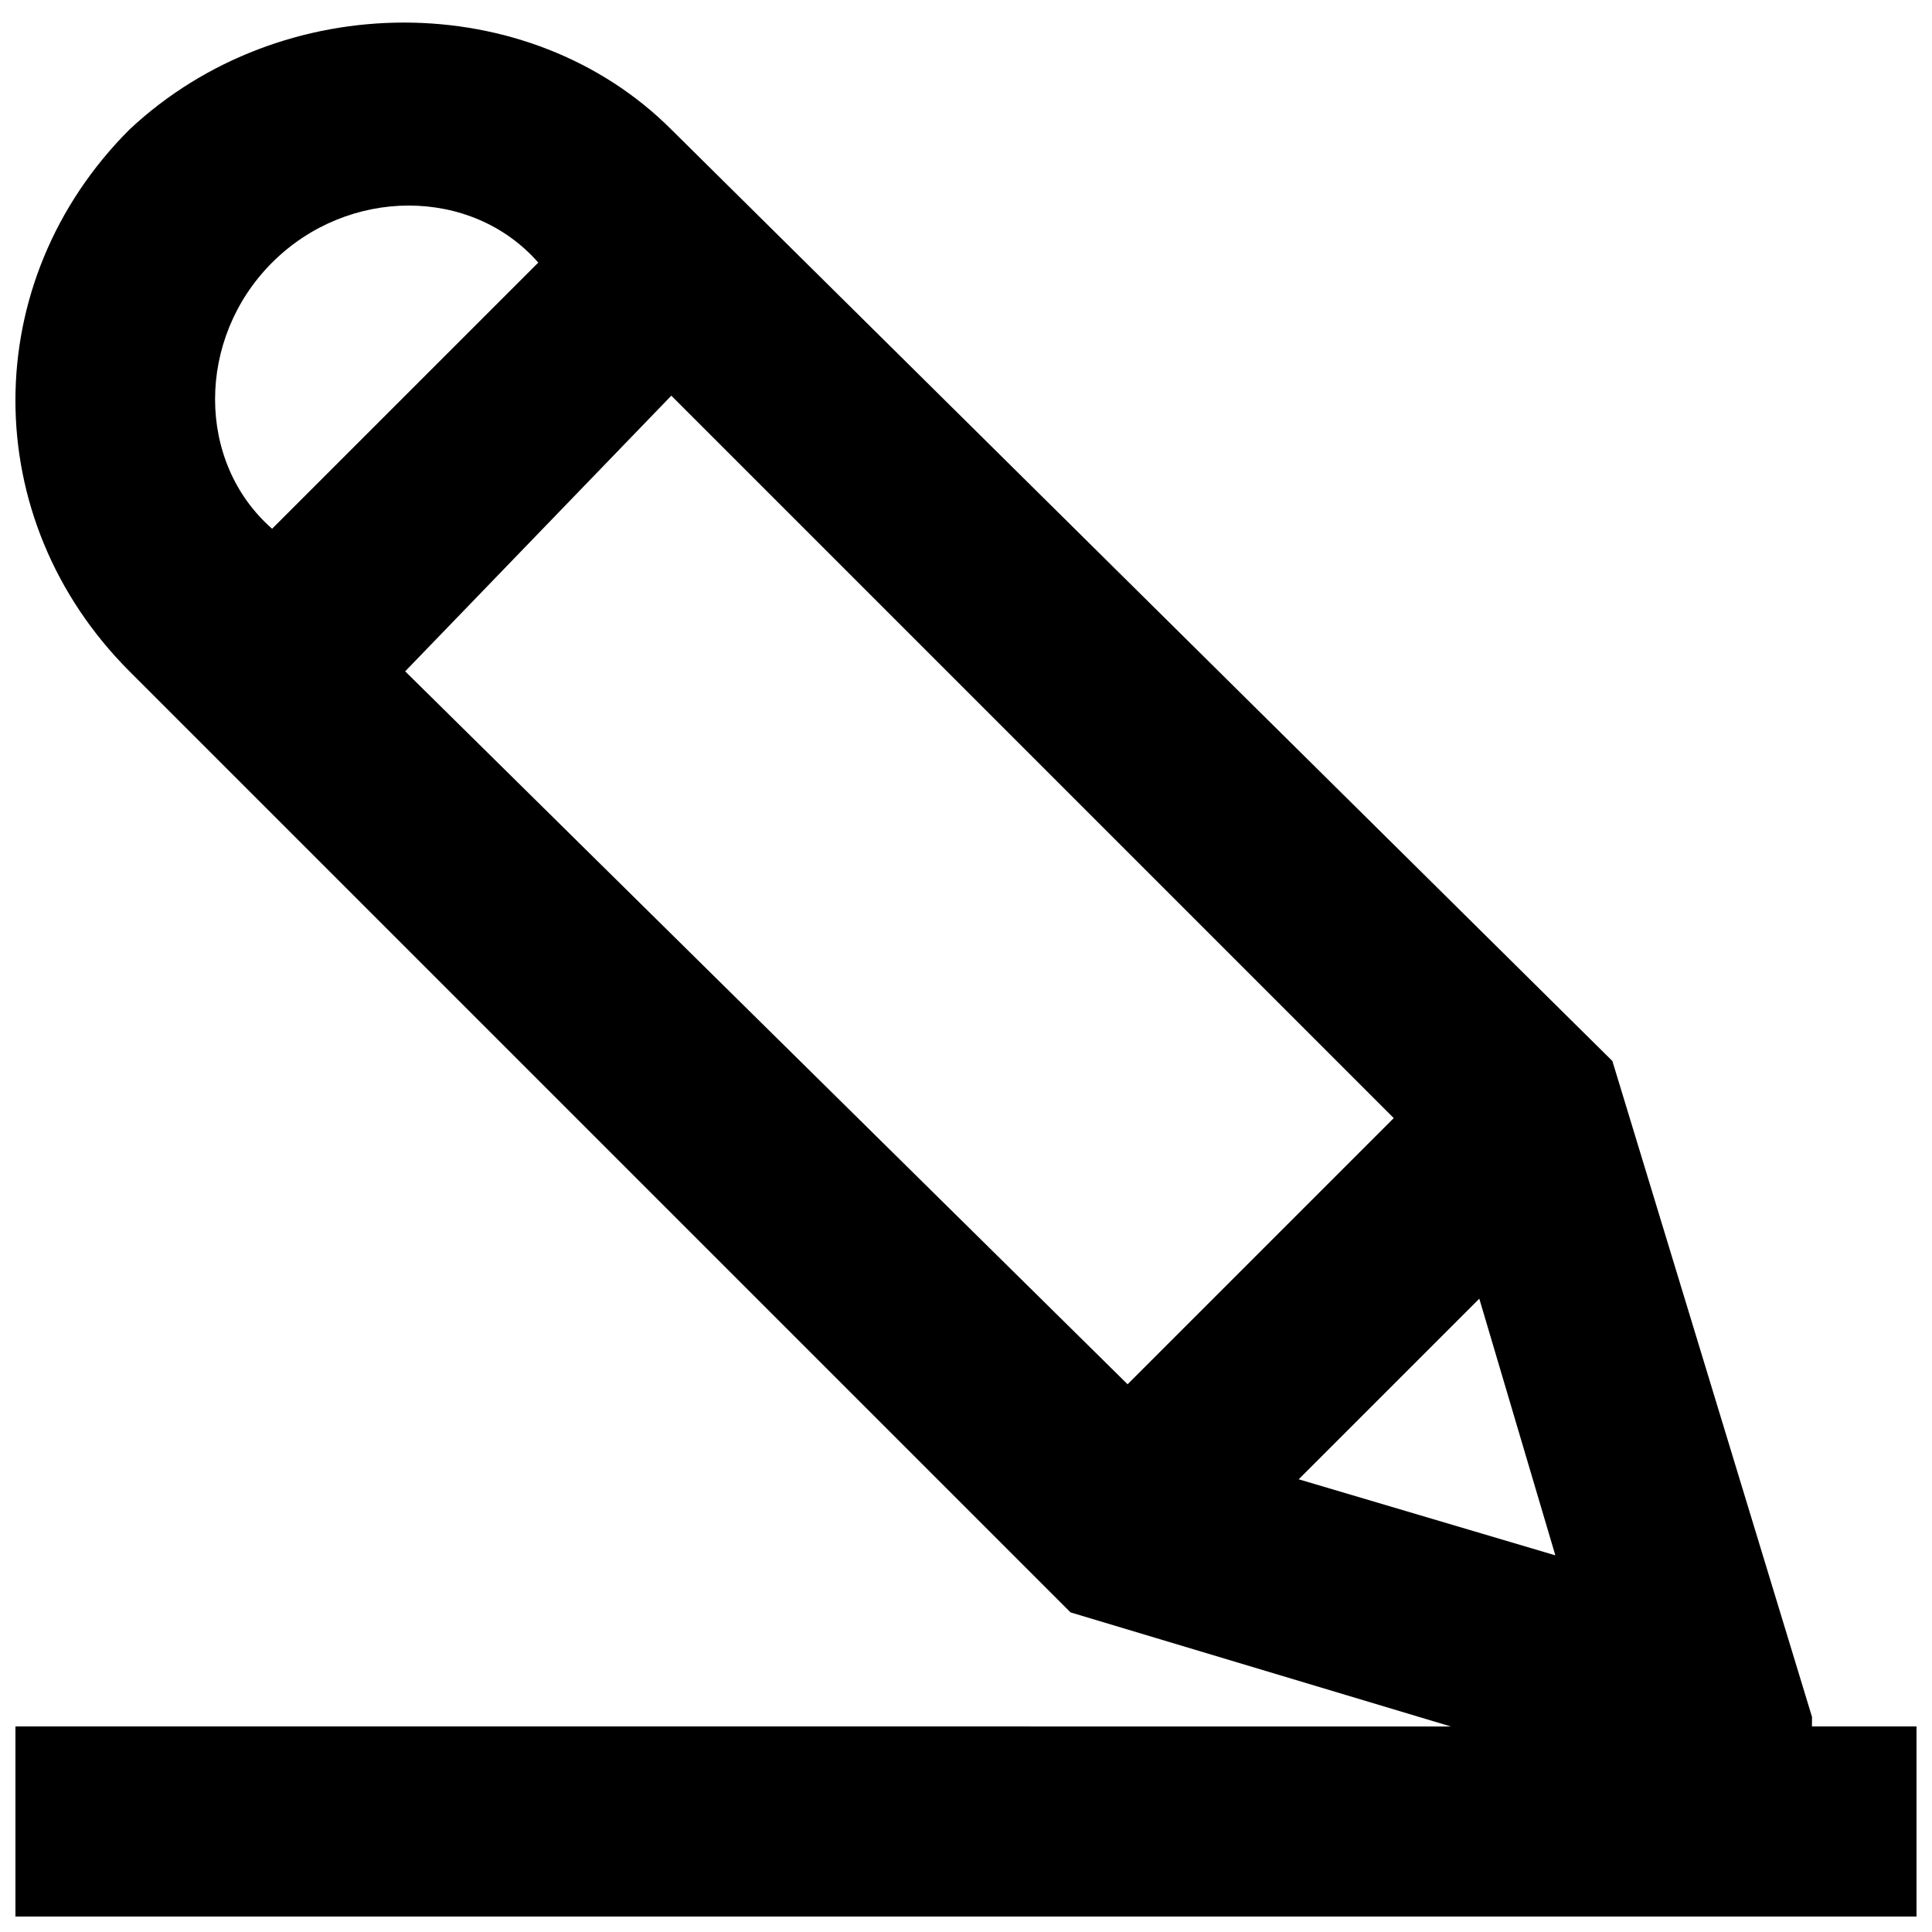 <?xml version="1.0" encoding="UTF-8"?>
<!-- Uploaded to: ICON Repo, www.iconrepo.com, Generator: ICON Repo Mixer Tools -->
<svg width="800px" height="800px" version="1.1" viewBox="144 144 512 512" xmlns="http://www.w3.org/2000/svg">
 <defs>
  <clipPath id="a">
   <path d="m148.09 149h503.81v502.9h-503.81z"/>
  </clipPath>
 </defs>
 <g clip-path="url(#a)">
  <path d="m624.2 599-52.902-173.82-249.39-246.86c-37.785-37.785-103.28-37.785-143.59 0-40.305 40.305-40.305 103.28 0 143.59l249.39 249.39 100.76 30.23-380.38-0.004v50.383h503.81v-50.383h-27.707zm-408.09-385.41c20.152-20.152 52.898-20.152 70.535 0l-70.535 70.531c-20.152-17.633-20.152-50.379 0-70.531zm35.266 108.32 70.531-73.051 191.45 191.45-70.535 70.535zm236.79 214.12 47.863-47.863 20.152 68.016z"/>
 </g>
</svg>